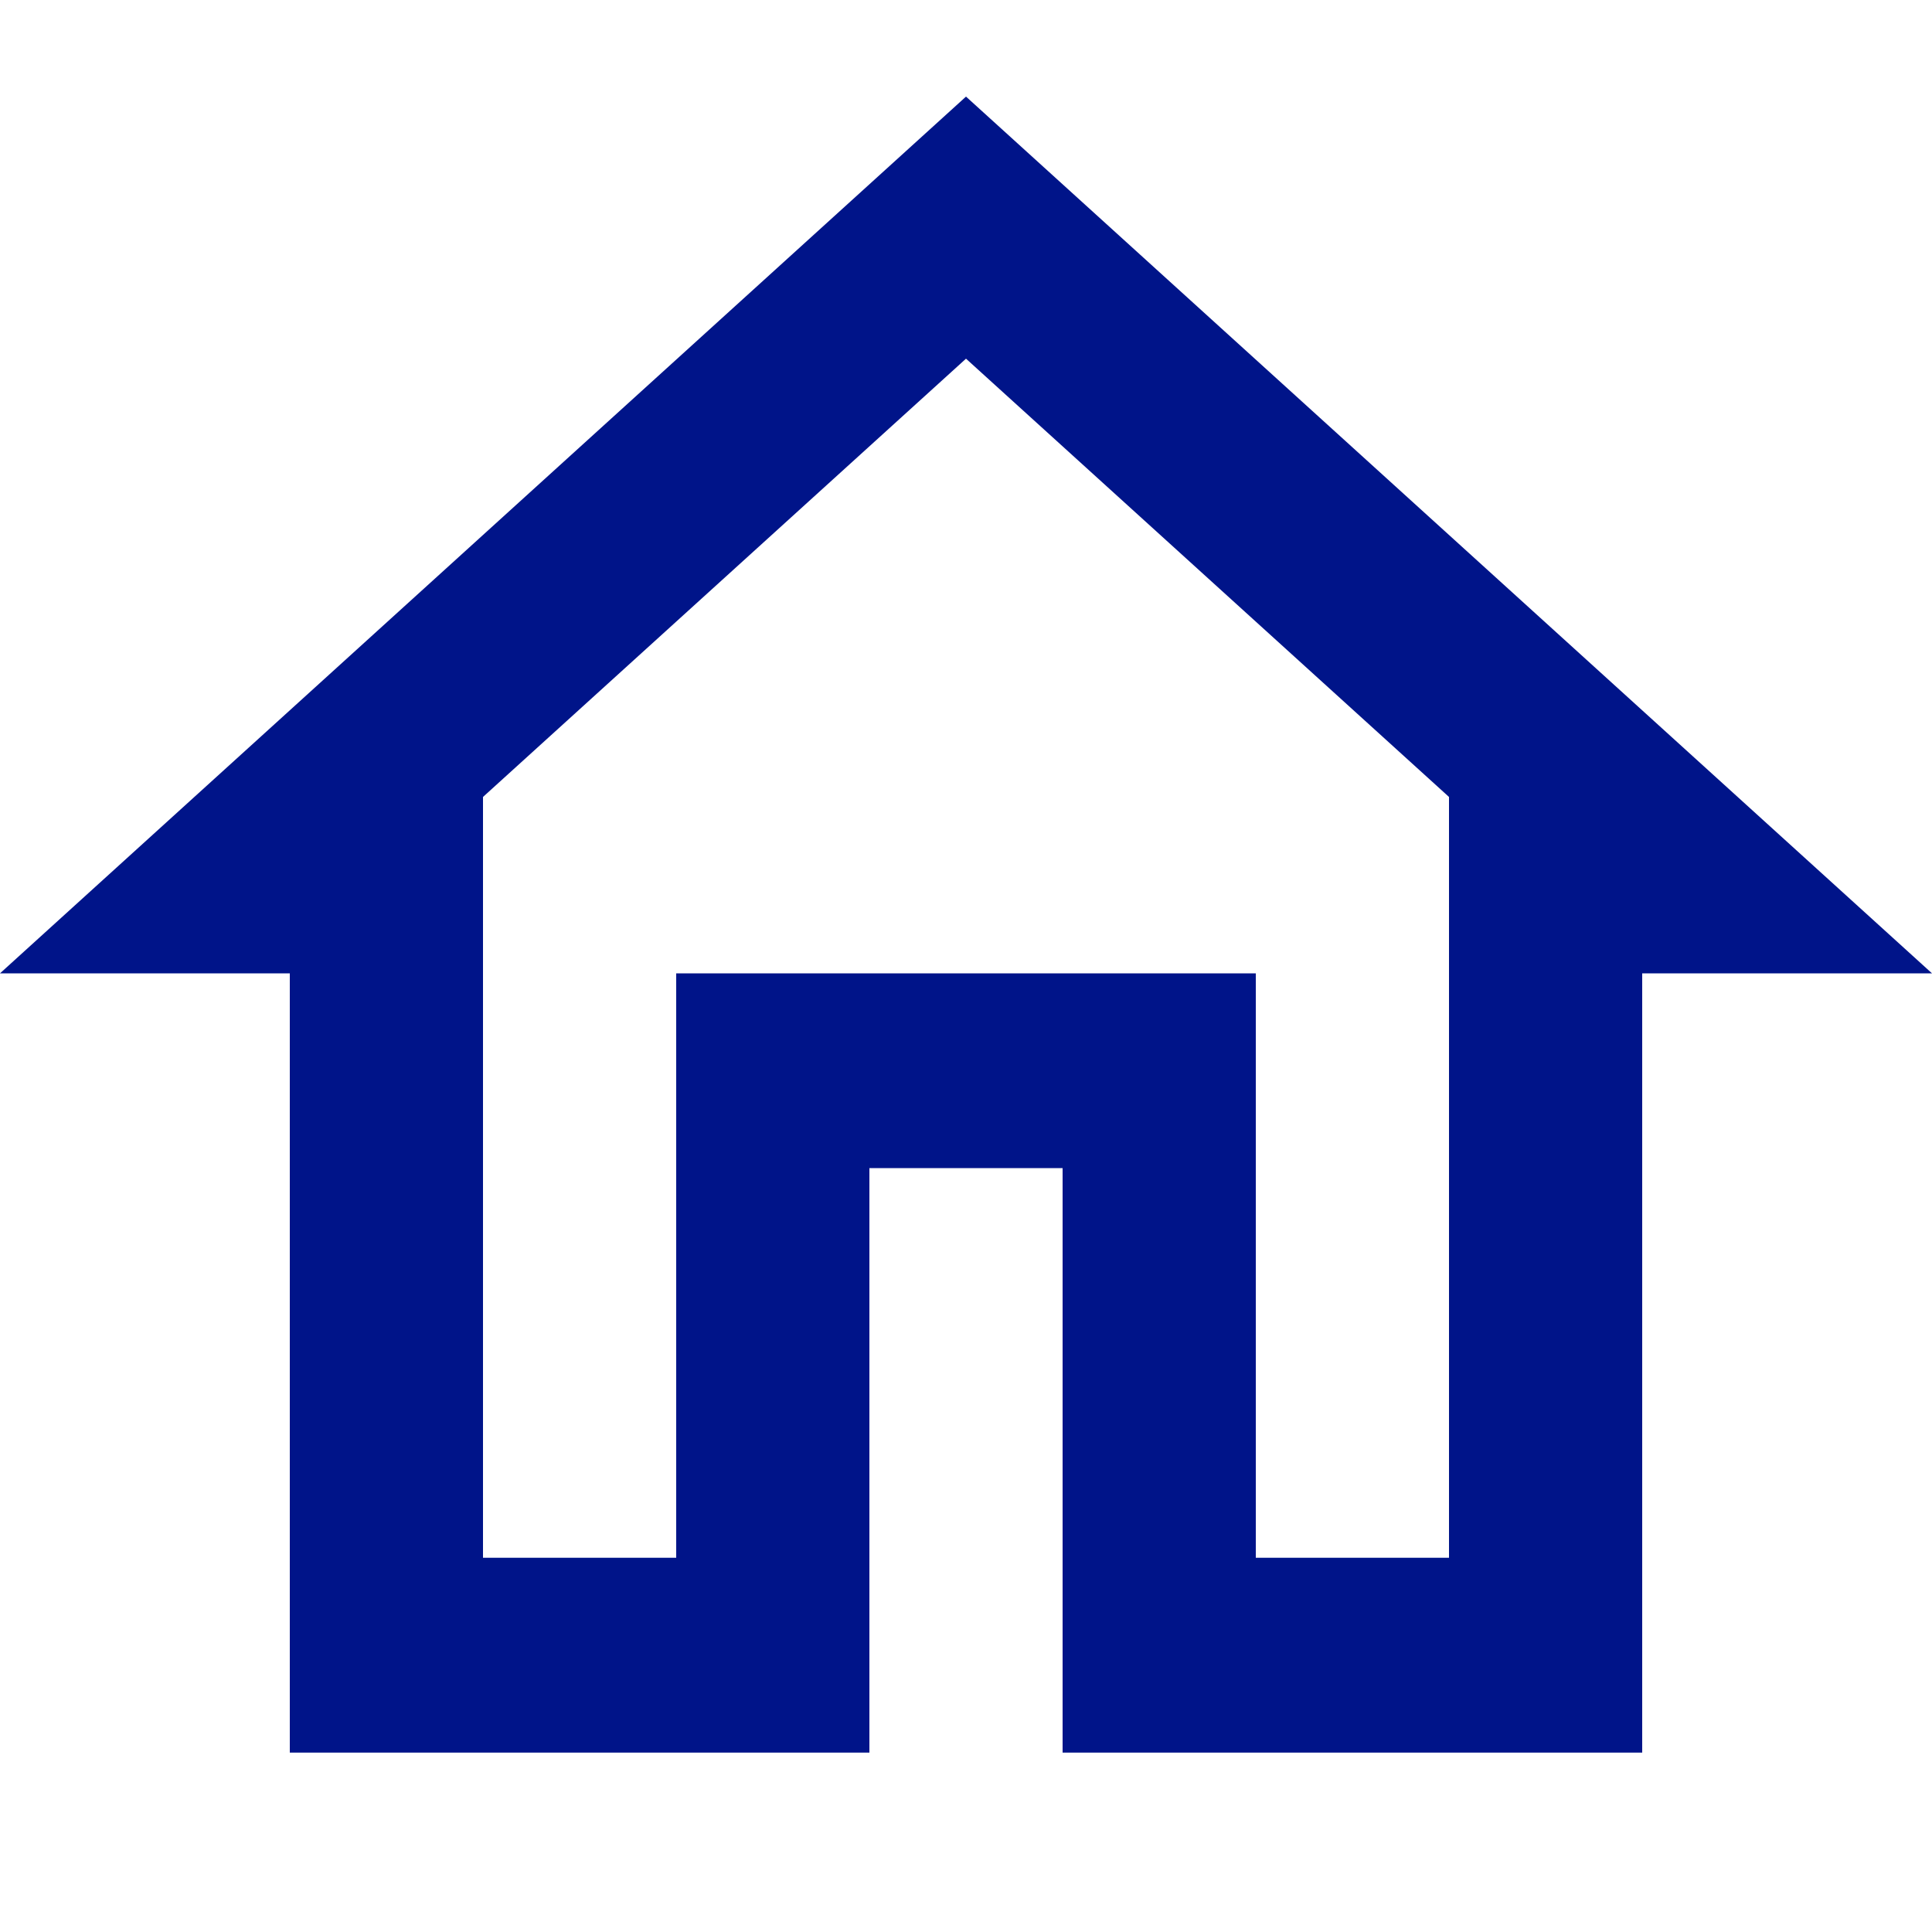 <svg width="20" height="20" viewBox="0 0 20 20" fill="none" xmlns="http://www.w3.org/2000/svg">
<g clip-path="url(#clip0_236_520)">
<path d="M10 3.713L15 8.25V16.126H13V10.076H7V16.126H5V8.25L10 3.713ZM10 1L0 10.076H3V18.143H9V12.092H11V18.143H17V10.076H20L10 1Z" fill="#001489"/>
</g>
<defs>
<clipPath id="clip0_236_520">
<rect width="20" height="20" fill="white"/>
</clipPath>
</defs>
</svg>
